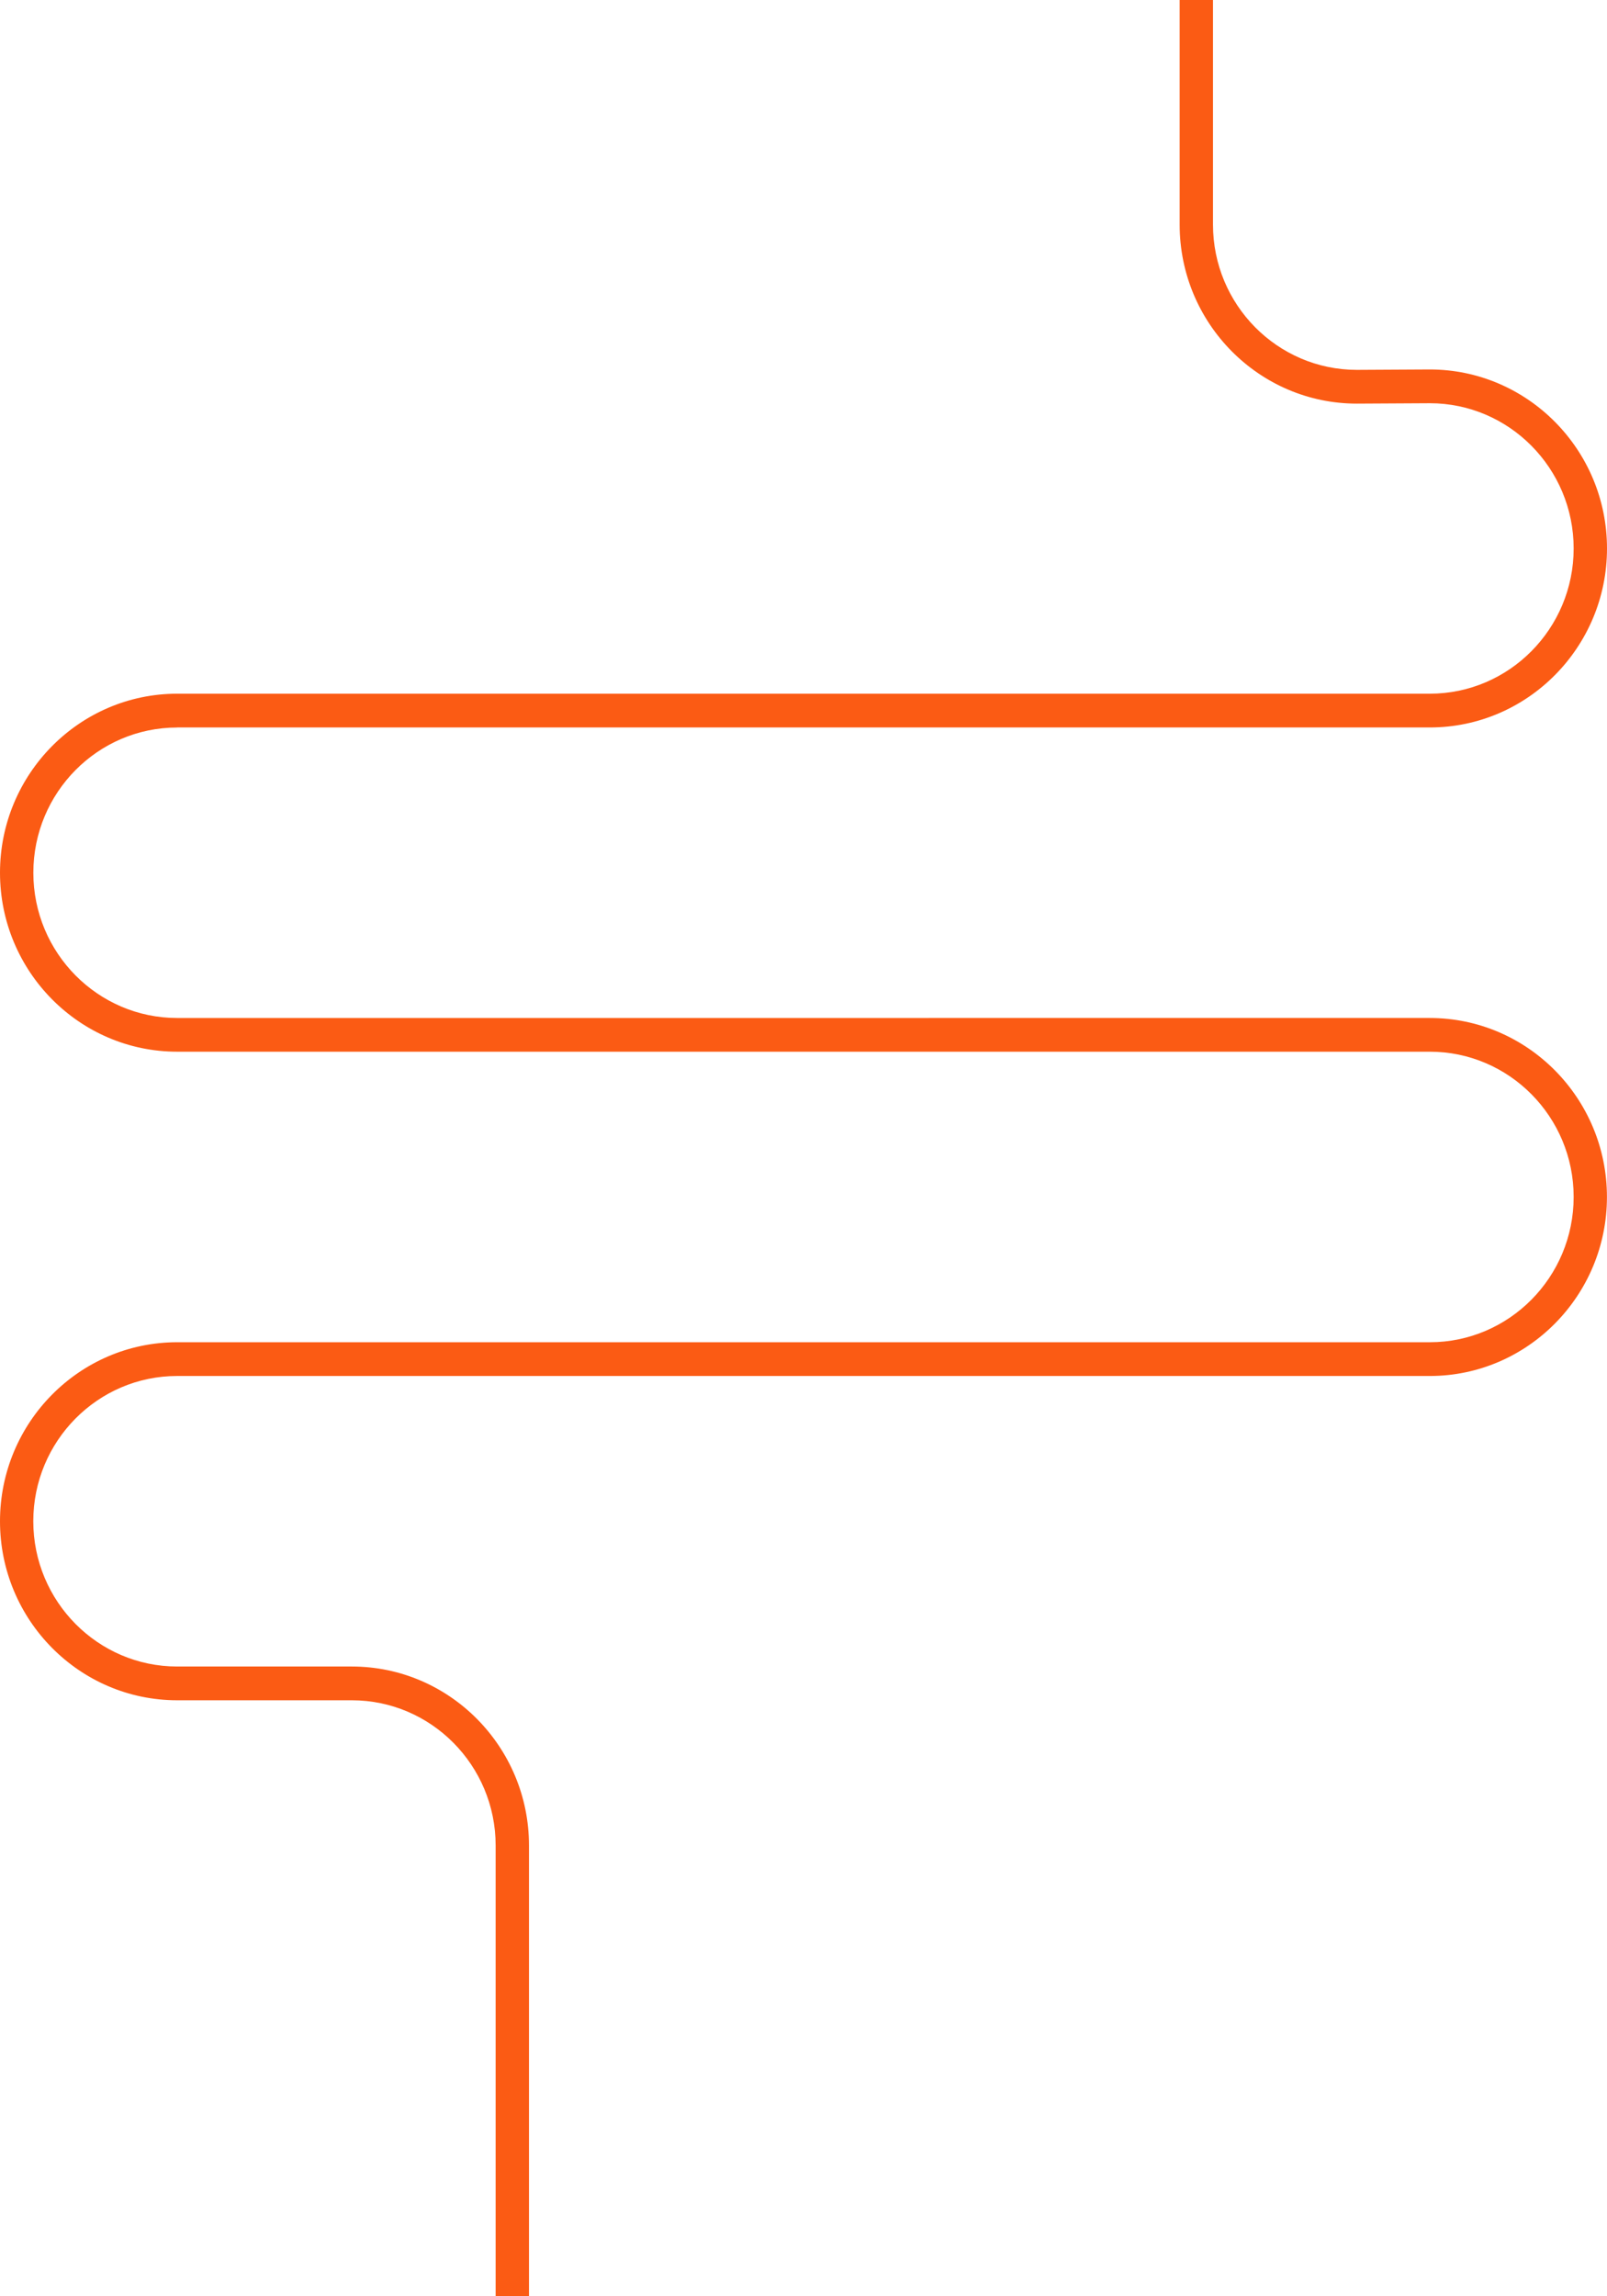 <?xml version="1.0" encoding="UTF-8"?> <svg xmlns="http://www.w3.org/2000/svg" width="28" height="40" viewBox="0 0 28 40"> <path fill="#FB5B14" fill-rule="evenodd" d="M9.217 32.147c0-1.719-1.385-3.117-3.087-3.117H3.087C1.705 29.03.58 27.894.58 26.499c0-1.395 1.124-2.53 2.506-2.53h21.826c1.702 0 3.087-1.4 3.087-3.118 0-1.72-1.385-3.118-3.087-3.118H3.087c-1.382 0-2.506-1.135-2.506-2.53 0-1.396 1.124-2.53 2.506-2.53v-.001h21.826c1.702 0 3.087-1.399 3.087-3.118 0-1.719-1.385-3.118-3.089-3.118l-1.27.007c-1.382 0-2.506-1.135-2.506-2.53V0h-.581v3.913c0 1.719 1.384 3.118 3.088 3.118l1.27-.007c1.383 0 2.507 1.135 2.507 2.53 0 1.395-1.124 2.53-2.506 2.53H3.087c-1.702 0-3.087 1.4-3.087 3.118 0 1.72 1.385 3.118 3.087 3.118h21.826c1.382 0 2.506 1.135 2.506 2.53 0 1.396-1.124 2.531-2.506 2.531H3.087C1.385 23.381 0 24.78 0 26.5c0 1.72 1.385 3.118 3.087 3.118H6.13c1.382 0 2.506 1.135 2.506 2.53V40h.581v-7.853"></path> </svg> 